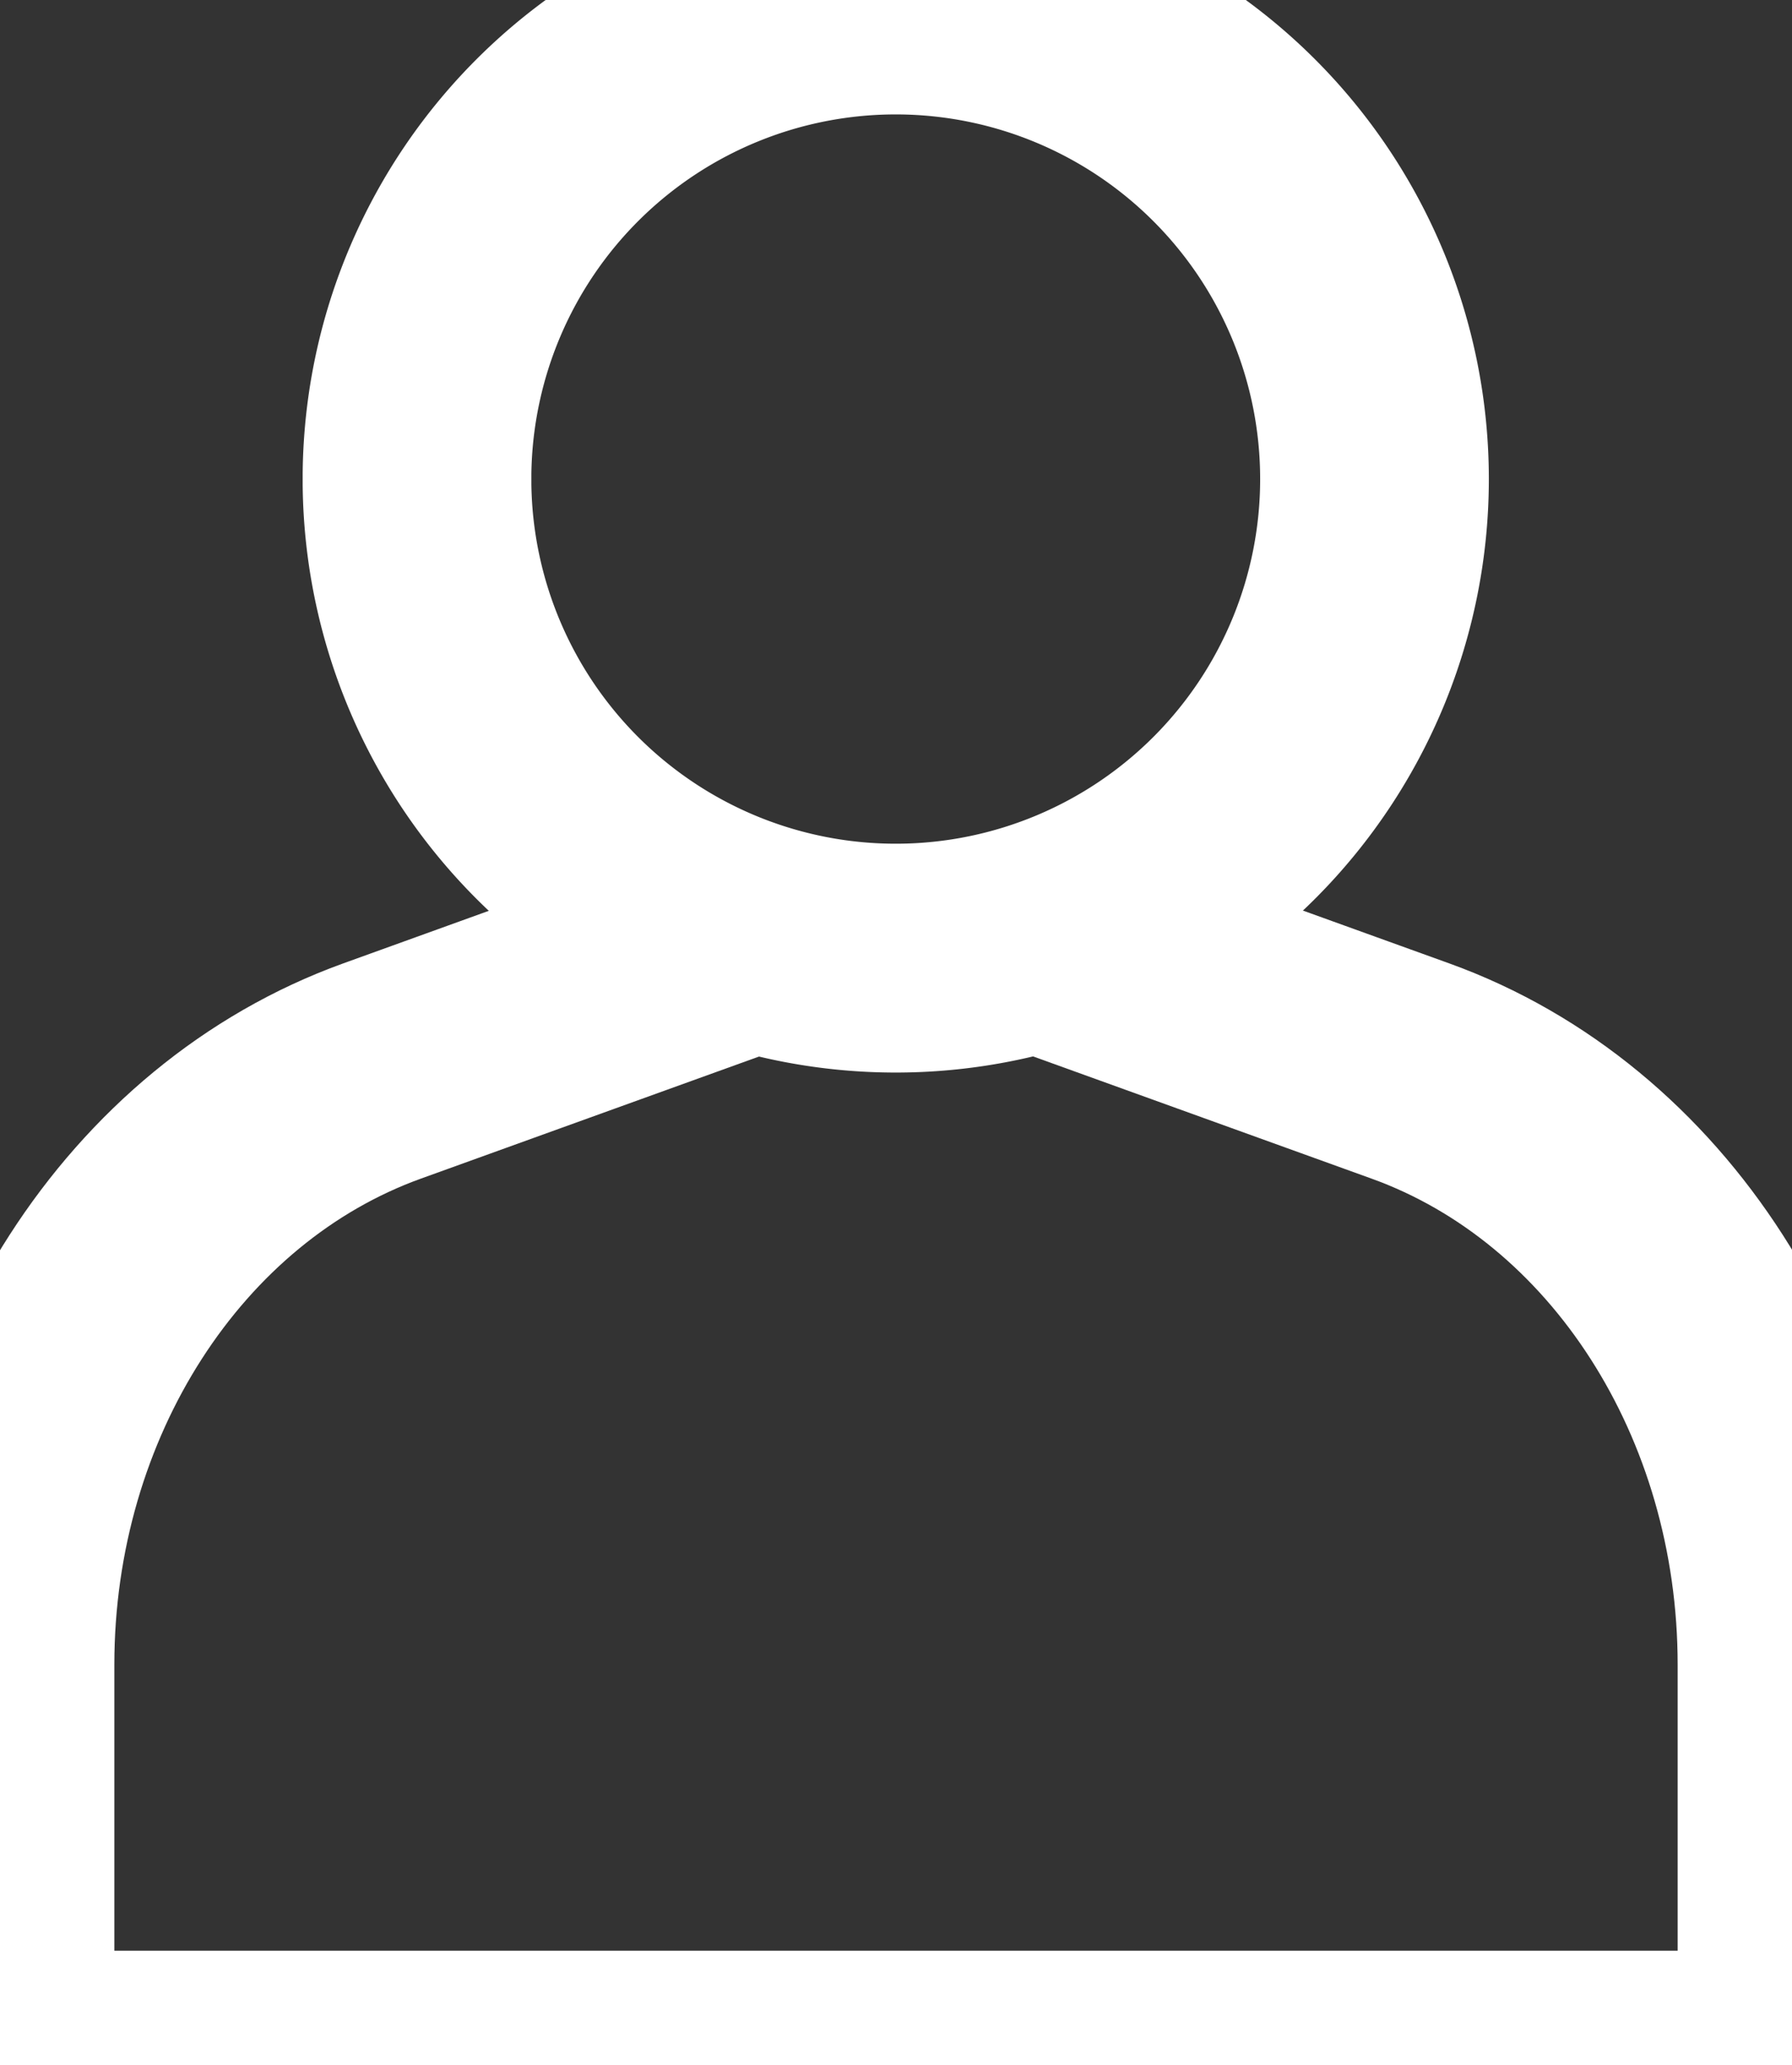 <svg xmlns="http://www.w3.org/2000/svg" width="15.672" height="18.049" viewBox="332 14.95 15.672 18.049"><rect x="332" y="14.95" width="15.672" height="18.049" fill="#333333" stroke="none"/><g data-name="Group 241"><path d="M335.647 19.087a4.187 4.187 0 1 1 0 .1z" stroke-linejoin="round" stroke-linecap="round" stroke-width="2" stroke="#fff" fill="transparent" data-name="Ellipse 1"/><path d="m341.293 23.213 3.043 1.098c1.992.719 3.336 2.816 3.336 5.188v3.5H332v-3.5c0-2.372 1.352-4.47 3.34-5.188l3.043-1.098" stroke-linejoin="round" stroke-linecap="round" stroke-width="2" stroke="#fff" fill="transparent" data-name="Path 4"/></g></svg>